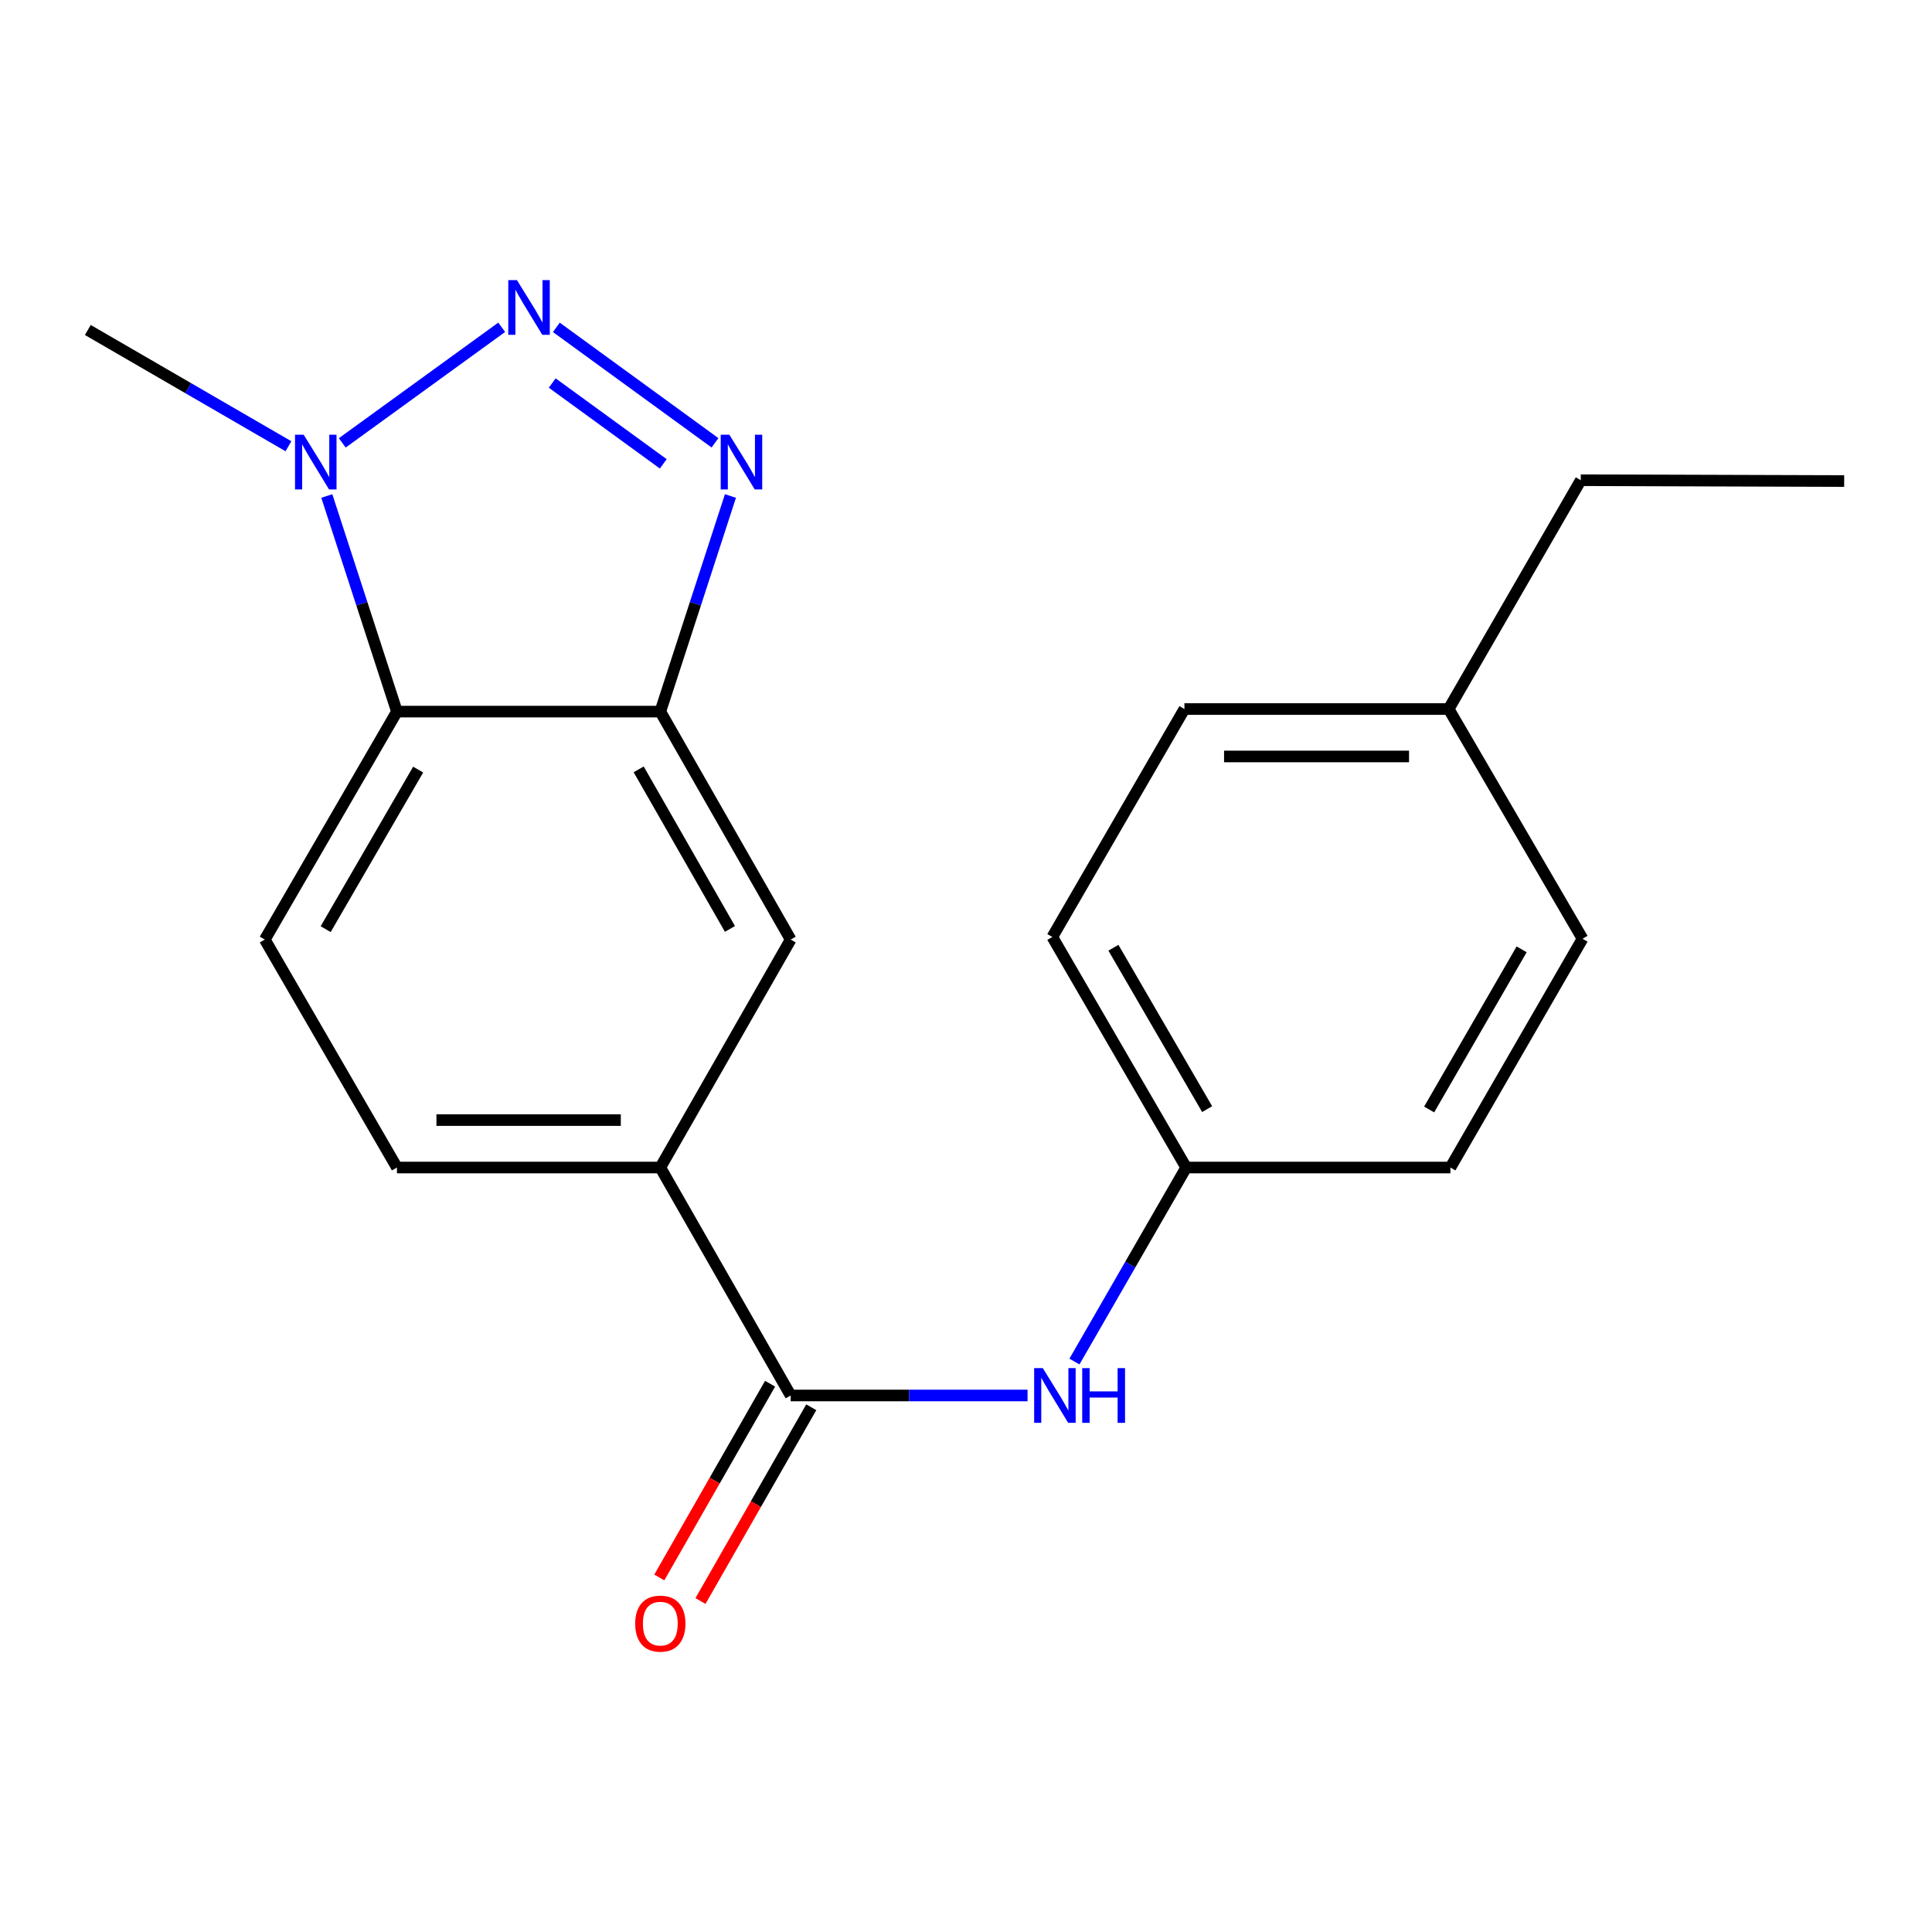 <?xml version='1.0' encoding='iso-8859-1'?>
<svg version='1.1' baseProfile='full'
              xmlns='http://www.w3.org/2000/svg'
                      xmlns:rdkit='http://www.rdkit.org/xml'
                      xmlns:xlink='http://www.w3.org/1999/xlink'
                  xml:space='preserve'
width='1000px' height='1000px' viewBox='0 0 1000 1000'>
<!-- END OF HEADER -->
<rect style='opacity:1.0;fill:#FFFFFF;stroke:none' width='1000' height='1000' x='0' y='0'> </rect>
<path class='bond-0' d='M 287.965,169.44 L 370.079,229.202' style='fill:none;fill-rule:evenodd;stroke:#0000FF;stroke-width:6px;stroke-linecap:butt;stroke-linejoin:miter;stroke-opacity:1' />
<path class='bond-0' d='M 285.833,198.259 L 343.312,240.092' style='fill:none;fill-rule:evenodd;stroke:#0000FF;stroke-width:6px;stroke-linecap:butt;stroke-linejoin:miter;stroke-opacity:1' />
<path class='bond-2' d='M 259.677,169.407 L 177.158,229.233' style='fill:none;fill-rule:evenodd;stroke:#0000FF;stroke-width:6px;stroke-linecap:butt;stroke-linejoin:miter;stroke-opacity:1' />
<path class='bond-1' d='M 378.072,256.73 L 359.925,312.527' style='fill:none;fill-rule:evenodd;stroke:#0000FF;stroke-width:6px;stroke-linecap:butt;stroke-linejoin:miter;stroke-opacity:1' />
<path class='bond-1' d='M 359.925,312.527 L 341.777,368.325' style='fill:none;fill-rule:evenodd;stroke:#000000;stroke-width:6px;stroke-linecap:butt;stroke-linejoin:miter;stroke-opacity:1' />
<path class='bond-7' d='M 341.777,368.325 L 409.252,486.317' style='fill:none;fill-rule:evenodd;stroke:#000000;stroke-width:6px;stroke-linecap:butt;stroke-linejoin:miter;stroke-opacity:1' />
<path class='bond-7' d='M 330.582,398.214 L 377.814,480.808' style='fill:none;fill-rule:evenodd;stroke:#000000;stroke-width:6px;stroke-linecap:butt;stroke-linejoin:miter;stroke-opacity:1' />
<path class='bond-20' d='M 341.777,368.325 L 205.451,368.325' style='fill:none;fill-rule:evenodd;stroke:#000000;stroke-width:6px;stroke-linecap:butt;stroke-linejoin:miter;stroke-opacity:1' />
<path class='bond-3' d='M 169.156,256.73 L 187.303,312.527' style='fill:none;fill-rule:evenodd;stroke:#0000FF;stroke-width:6px;stroke-linecap:butt;stroke-linejoin:miter;stroke-opacity:1' />
<path class='bond-3' d='M 187.303,312.527 L 205.451,368.325' style='fill:none;fill-rule:evenodd;stroke:#000000;stroke-width:6px;stroke-linecap:butt;stroke-linejoin:miter;stroke-opacity:1' />
<path class='bond-13' d='M 149.297,230.975 L 97.376,200.887' style='fill:none;fill-rule:evenodd;stroke:#0000FF;stroke-width:6px;stroke-linecap:butt;stroke-linejoin:miter;stroke-opacity:1' />
<path class='bond-13' d='M 97.376,200.887 L 45.455,170.799' style='fill:none;fill-rule:evenodd;stroke:#000000;stroke-width:6px;stroke-linecap:butt;stroke-linejoin:miter;stroke-opacity:1' />
<path class='bond-8' d='M 205.451,368.325 L 137.062,486.317' style='fill:none;fill-rule:evenodd;stroke:#000000;stroke-width:6px;stroke-linecap:butt;stroke-linejoin:miter;stroke-opacity:1' />
<path class='bond-8' d='M 216.438,398.338 L 168.566,480.932' style='fill:none;fill-rule:evenodd;stroke:#000000;stroke-width:6px;stroke-linecap:butt;stroke-linejoin:miter;stroke-opacity:1' />
<path class='bond-4' d='M 409.252,722.3 L 341.777,604.309' style='fill:none;fill-rule:evenodd;stroke:#000000;stroke-width:6px;stroke-linecap:butt;stroke-linejoin:miter;stroke-opacity:1' />
<path class='bond-6' d='M 409.252,722.3 L 470.554,722.3' style='fill:none;fill-rule:evenodd;stroke:#000000;stroke-width:6px;stroke-linecap:butt;stroke-linejoin:miter;stroke-opacity:1' />
<path class='bond-6' d='M 470.554,722.3 L 531.856,722.3' style='fill:none;fill-rule:evenodd;stroke:#0000FF;stroke-width:6px;stroke-linecap:butt;stroke-linejoin:miter;stroke-opacity:1' />
<path class='bond-9' d='M 398.593,716.206 L 369.922,766.349' style='fill:none;fill-rule:evenodd;stroke:#000000;stroke-width:6px;stroke-linecap:butt;stroke-linejoin:miter;stroke-opacity:1' />
<path class='bond-9' d='M 369.922,766.349 L 341.25,816.493' style='fill:none;fill-rule:evenodd;stroke:#FF0000;stroke-width:6px;stroke-linecap:butt;stroke-linejoin:miter;stroke-opacity:1' />
<path class='bond-9' d='M 419.911,728.395 L 391.239,778.538' style='fill:none;fill-rule:evenodd;stroke:#000000;stroke-width:6px;stroke-linecap:butt;stroke-linejoin:miter;stroke-opacity:1' />
<path class='bond-9' d='M 391.239,778.538 L 362.567,828.682' style='fill:none;fill-rule:evenodd;stroke:#FF0000;stroke-width:6px;stroke-linecap:butt;stroke-linejoin:miter;stroke-opacity:1' />
<path class='bond-5' d='M 341.777,604.309 L 409.252,486.317' style='fill:none;fill-rule:evenodd;stroke:#000000;stroke-width:6px;stroke-linecap:butt;stroke-linejoin:miter;stroke-opacity:1' />
<path class='bond-21' d='M 341.777,604.309 L 205.451,604.309' style='fill:none;fill-rule:evenodd;stroke:#000000;stroke-width:6px;stroke-linecap:butt;stroke-linejoin:miter;stroke-opacity:1' />
<path class='bond-21' d='M 321.328,579.753 L 225.9,579.753' style='fill:none;fill-rule:evenodd;stroke:#000000;stroke-width:6px;stroke-linecap:butt;stroke-linejoin:miter;stroke-opacity:1' />
<path class='bond-11' d='M 556.13,704.736 L 585.049,654.522' style='fill:none;fill-rule:evenodd;stroke:#0000FF;stroke-width:6px;stroke-linecap:butt;stroke-linejoin:miter;stroke-opacity:1' />
<path class='bond-11' d='M 585.049,654.522 L 613.967,604.309' style='fill:none;fill-rule:evenodd;stroke:#000000;stroke-width:6px;stroke-linecap:butt;stroke-linejoin:miter;stroke-opacity:1' />
<path class='bond-10' d='M 137.062,486.317 L 205.451,604.309' style='fill:none;fill-rule:evenodd;stroke:#000000;stroke-width:6px;stroke-linecap:butt;stroke-linejoin:miter;stroke-opacity:1' />
<path class='bond-14' d='M 613.967,604.309 L 750.731,604.309' style='fill:none;fill-rule:evenodd;stroke:#000000;stroke-width:6px;stroke-linecap:butt;stroke-linejoin:miter;stroke-opacity:1' />
<path class='bond-15' d='M 613.967,604.309 L 544.678,484.98' style='fill:none;fill-rule:evenodd;stroke:#000000;stroke-width:6px;stroke-linecap:butt;stroke-linejoin:miter;stroke-opacity:1' />
<path class='bond-15' d='M 624.81,574.079 L 576.307,490.549' style='fill:none;fill-rule:evenodd;stroke:#000000;stroke-width:6px;stroke-linecap:butt;stroke-linejoin:miter;stroke-opacity:1' />
<path class='bond-12' d='M 749.83,366.988 L 613.053,366.988' style='fill:none;fill-rule:evenodd;stroke:#000000;stroke-width:6px;stroke-linecap:butt;stroke-linejoin:miter;stroke-opacity:1' />
<path class='bond-12' d='M 729.314,391.544 L 633.57,391.544' style='fill:none;fill-rule:evenodd;stroke:#000000;stroke-width:6px;stroke-linecap:butt;stroke-linejoin:miter;stroke-opacity:1' />
<path class='bond-18' d='M 749.83,366.988 L 818.205,248.56' style='fill:none;fill-rule:evenodd;stroke:#000000;stroke-width:6px;stroke-linecap:butt;stroke-linejoin:miter;stroke-opacity:1' />
<path class='bond-22' d='M 749.83,366.988 L 819.119,485.894' style='fill:none;fill-rule:evenodd;stroke:#000000;stroke-width:6px;stroke-linecap:butt;stroke-linejoin:miter;stroke-opacity:1' />
<path class='bond-16' d='M 750.731,604.309 L 819.119,485.894' style='fill:none;fill-rule:evenodd;stroke:#000000;stroke-width:6px;stroke-linecap:butt;stroke-linejoin:miter;stroke-opacity:1' />
<path class='bond-16' d='M 739.724,574.265 L 787.596,491.375' style='fill:none;fill-rule:evenodd;stroke:#000000;stroke-width:6px;stroke-linecap:butt;stroke-linejoin:miter;stroke-opacity:1' />
<path class='bond-17' d='M 544.678,484.98 L 613.053,366.988' style='fill:none;fill-rule:evenodd;stroke:#000000;stroke-width:6px;stroke-linecap:butt;stroke-linejoin:miter;stroke-opacity:1' />
<path class='bond-19' d='M 818.205,248.56 L 954.545,248.997' style='fill:none;fill-rule:evenodd;stroke:#000000;stroke-width:6px;stroke-linecap:butt;stroke-linejoin:miter;stroke-opacity:1' />
<path  class='atom-0' d='M 267.565 144.989
L 276.845 159.989
Q 277.765 161.469, 279.245 164.149
Q 280.725 166.829, 280.805 166.989
L 280.805 144.989
L 284.565 144.989
L 284.565 173.309
L 280.685 173.309
L 270.725 156.909
Q 269.565 154.989, 268.325 152.789
Q 267.125 150.589, 266.765 149.909
L 266.765 173.309
L 263.085 173.309
L 263.085 144.989
L 267.565 144.989
' fill='#0000FF'/>
<path  class='atom-1' d='M 377.522 225.014
L 386.802 240.014
Q 387.722 241.494, 389.202 244.174
Q 390.682 246.854, 390.762 247.014
L 390.762 225.014
L 394.522 225.014
L 394.522 253.334
L 390.642 253.334
L 380.682 236.934
Q 379.522 235.014, 378.282 232.814
Q 377.082 230.614, 376.722 229.934
L 376.722 253.334
L 373.042 253.334
L 373.042 225.014
L 377.522 225.014
' fill='#0000FF'/>
<path  class='atom-3' d='M 157.186 225.014
L 166.466 240.014
Q 167.386 241.494, 168.866 244.174
Q 170.346 246.854, 170.426 247.014
L 170.426 225.014
L 174.186 225.014
L 174.186 253.334
L 170.306 253.334
L 160.346 236.934
Q 159.186 235.014, 157.946 232.814
Q 156.746 230.614, 156.386 229.934
L 156.386 253.334
L 152.706 253.334
L 152.706 225.014
L 157.186 225.014
' fill='#0000FF'/>
<path  class='atom-7' d='M 539.755 708.14
L 549.035 723.14
Q 549.955 724.62, 551.435 727.3
Q 552.915 729.98, 552.995 730.14
L 552.995 708.14
L 556.755 708.14
L 556.755 736.46
L 552.875 736.46
L 542.915 720.06
Q 541.755 718.14, 540.515 715.94
Q 539.315 713.74, 538.955 713.06
L 538.955 736.46
L 535.275 736.46
L 535.275 708.14
L 539.755 708.14
' fill='#0000FF'/>
<path  class='atom-7' d='M 560.155 708.14
L 563.995 708.14
L 563.995 720.18
L 578.475 720.18
L 578.475 708.14
L 582.315 708.14
L 582.315 736.46
L 578.475 736.46
L 578.475 723.38
L 563.995 723.38
L 563.995 736.46
L 560.155 736.46
L 560.155 708.14
' fill='#0000FF'/>
<path  class='atom-10' d='M 328.777 840.386
Q 328.777 833.586, 332.137 829.786
Q 335.497 825.986, 341.777 825.986
Q 348.057 825.986, 351.417 829.786
Q 354.777 833.586, 354.777 840.386
Q 354.777 847.266, 351.377 851.186
Q 347.977 855.066, 341.777 855.066
Q 335.537 855.066, 332.137 851.186
Q 328.777 847.306, 328.777 840.386
M 341.777 851.866
Q 346.097 851.866, 348.417 848.986
Q 350.777 846.066, 350.777 840.386
Q 350.777 834.826, 348.417 832.026
Q 346.097 829.186, 341.777 829.186
Q 337.457 829.186, 335.097 831.986
Q 332.777 834.786, 332.777 840.386
Q 332.777 846.106, 335.097 848.986
Q 337.457 851.866, 341.777 851.866
' fill='#FF0000'/>
</svg>

